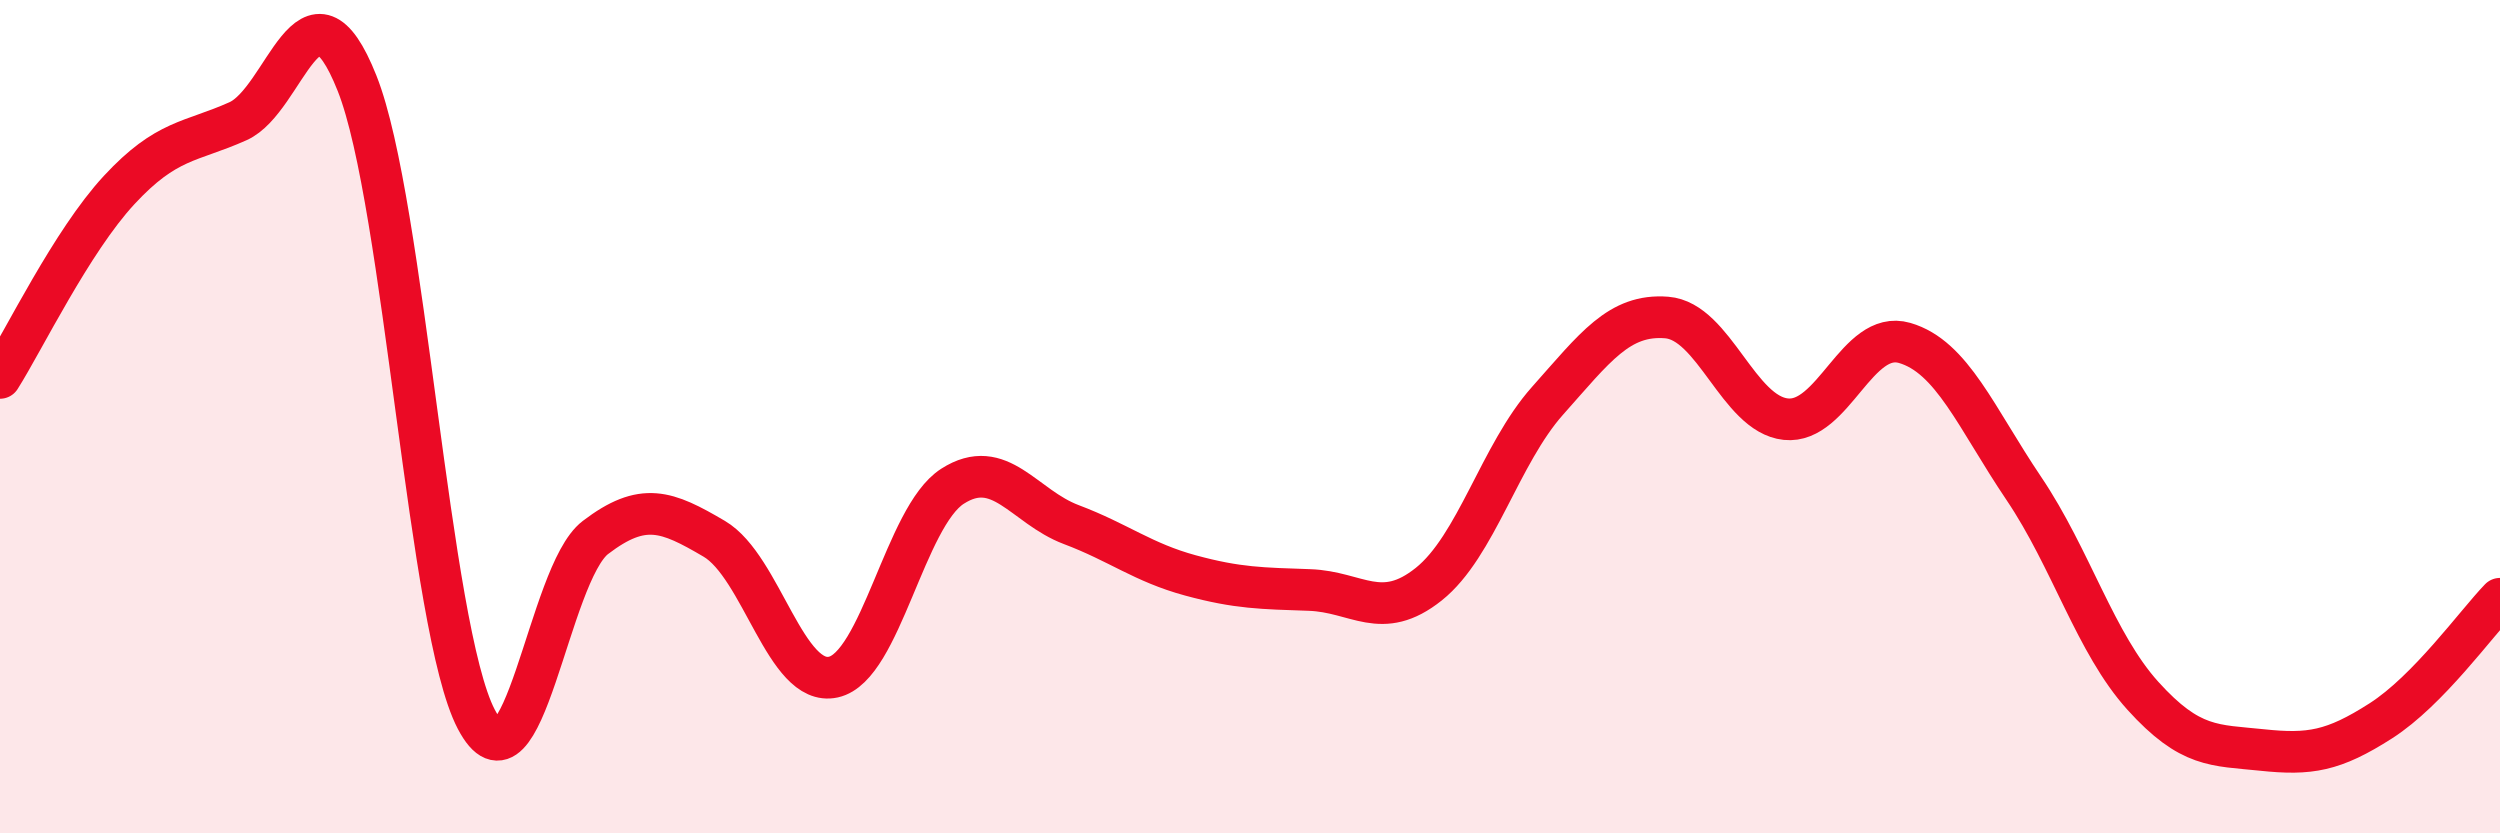 
    <svg width="60" height="20" viewBox="0 0 60 20" xmlns="http://www.w3.org/2000/svg">
      <path
        d="M 0,9.07 C 0.57,8.17 1.72,5.79 2.86,4.56 C 4,3.33 4.57,3.42 5.71,2.91 C 6.85,2.4 7.43,-0.87 8.57,2 C 9.71,4.87 10.29,15.08 11.43,17.26 C 12.57,19.44 13.15,13.77 14.29,12.9 C 15.43,12.03 16,12.26 17.14,12.93 C 18.28,13.6 18.86,16.5 20,16.25 C 21.14,16 21.72,12.4 22.86,11.67 C 24,10.94 24.57,12.16 25.71,12.59 C 26.85,13.02 27.43,13.5 28.57,13.81 C 29.71,14.12 30.29,14.12 31.43,14.16 C 32.57,14.2 33.15,14.93 34.29,14.02 C 35.43,13.11 36,10.9 37.14,9.62 C 38.28,8.34 38.86,7.53 40,7.62 C 41.14,7.71 41.72,9.94 42.86,10.06 C 44,10.18 44.57,7.9 45.71,8.23 C 46.85,8.56 47.43,10.03 48.57,11.72 C 49.71,13.41 50.29,15.44 51.43,16.7 C 52.57,17.96 53.15,17.88 54.29,18 C 55.43,18.12 56,18.03 57.14,17.3 C 58.28,16.57 59.43,14.96 60,14.37L60 20L0 20Z"
        fill="#EB0A25"
        opacity="0.1"
        stroke-linecap="round"
        stroke-linejoin="round"
      />
      <path
        d="M 0,9.07 C 0.57,8.17 1.72,5.79 2.86,4.56 C 4,3.33 4.57,3.42 5.71,2.91 C 6.85,2.4 7.43,-0.87 8.57,2 C 9.71,4.87 10.29,15.08 11.43,17.26 C 12.57,19.44 13.15,13.77 14.29,12.9 C 15.43,12.03 16,12.26 17.14,12.93 C 18.28,13.6 18.86,16.5 20,16.25 C 21.14,16 21.72,12.4 22.86,11.67 C 24,10.94 24.57,12.16 25.71,12.59 C 26.85,13.02 27.43,13.5 28.57,13.81 C 29.71,14.12 30.29,14.12 31.43,14.16 C 32.57,14.2 33.15,14.93 34.29,14.02 C 35.43,13.11 36,10.9 37.14,9.62 C 38.28,8.34 38.86,7.53 40,7.62 C 41.14,7.71 41.72,9.94 42.86,10.06 C 44,10.18 44.57,7.9 45.71,8.23 C 46.85,8.56 47.43,10.03 48.57,11.72 C 49.71,13.41 50.29,15.44 51.43,16.7 C 52.57,17.96 53.15,17.88 54.29,18 C 55.43,18.12 56,18.03 57.14,17.3 C 58.28,16.57 59.43,14.96 60,14.37"
        stroke="#EB0A25"
        stroke-width="1"
        fill="none"
        stroke-linecap="round"
        stroke-linejoin="round"
      />
    </svg>
  